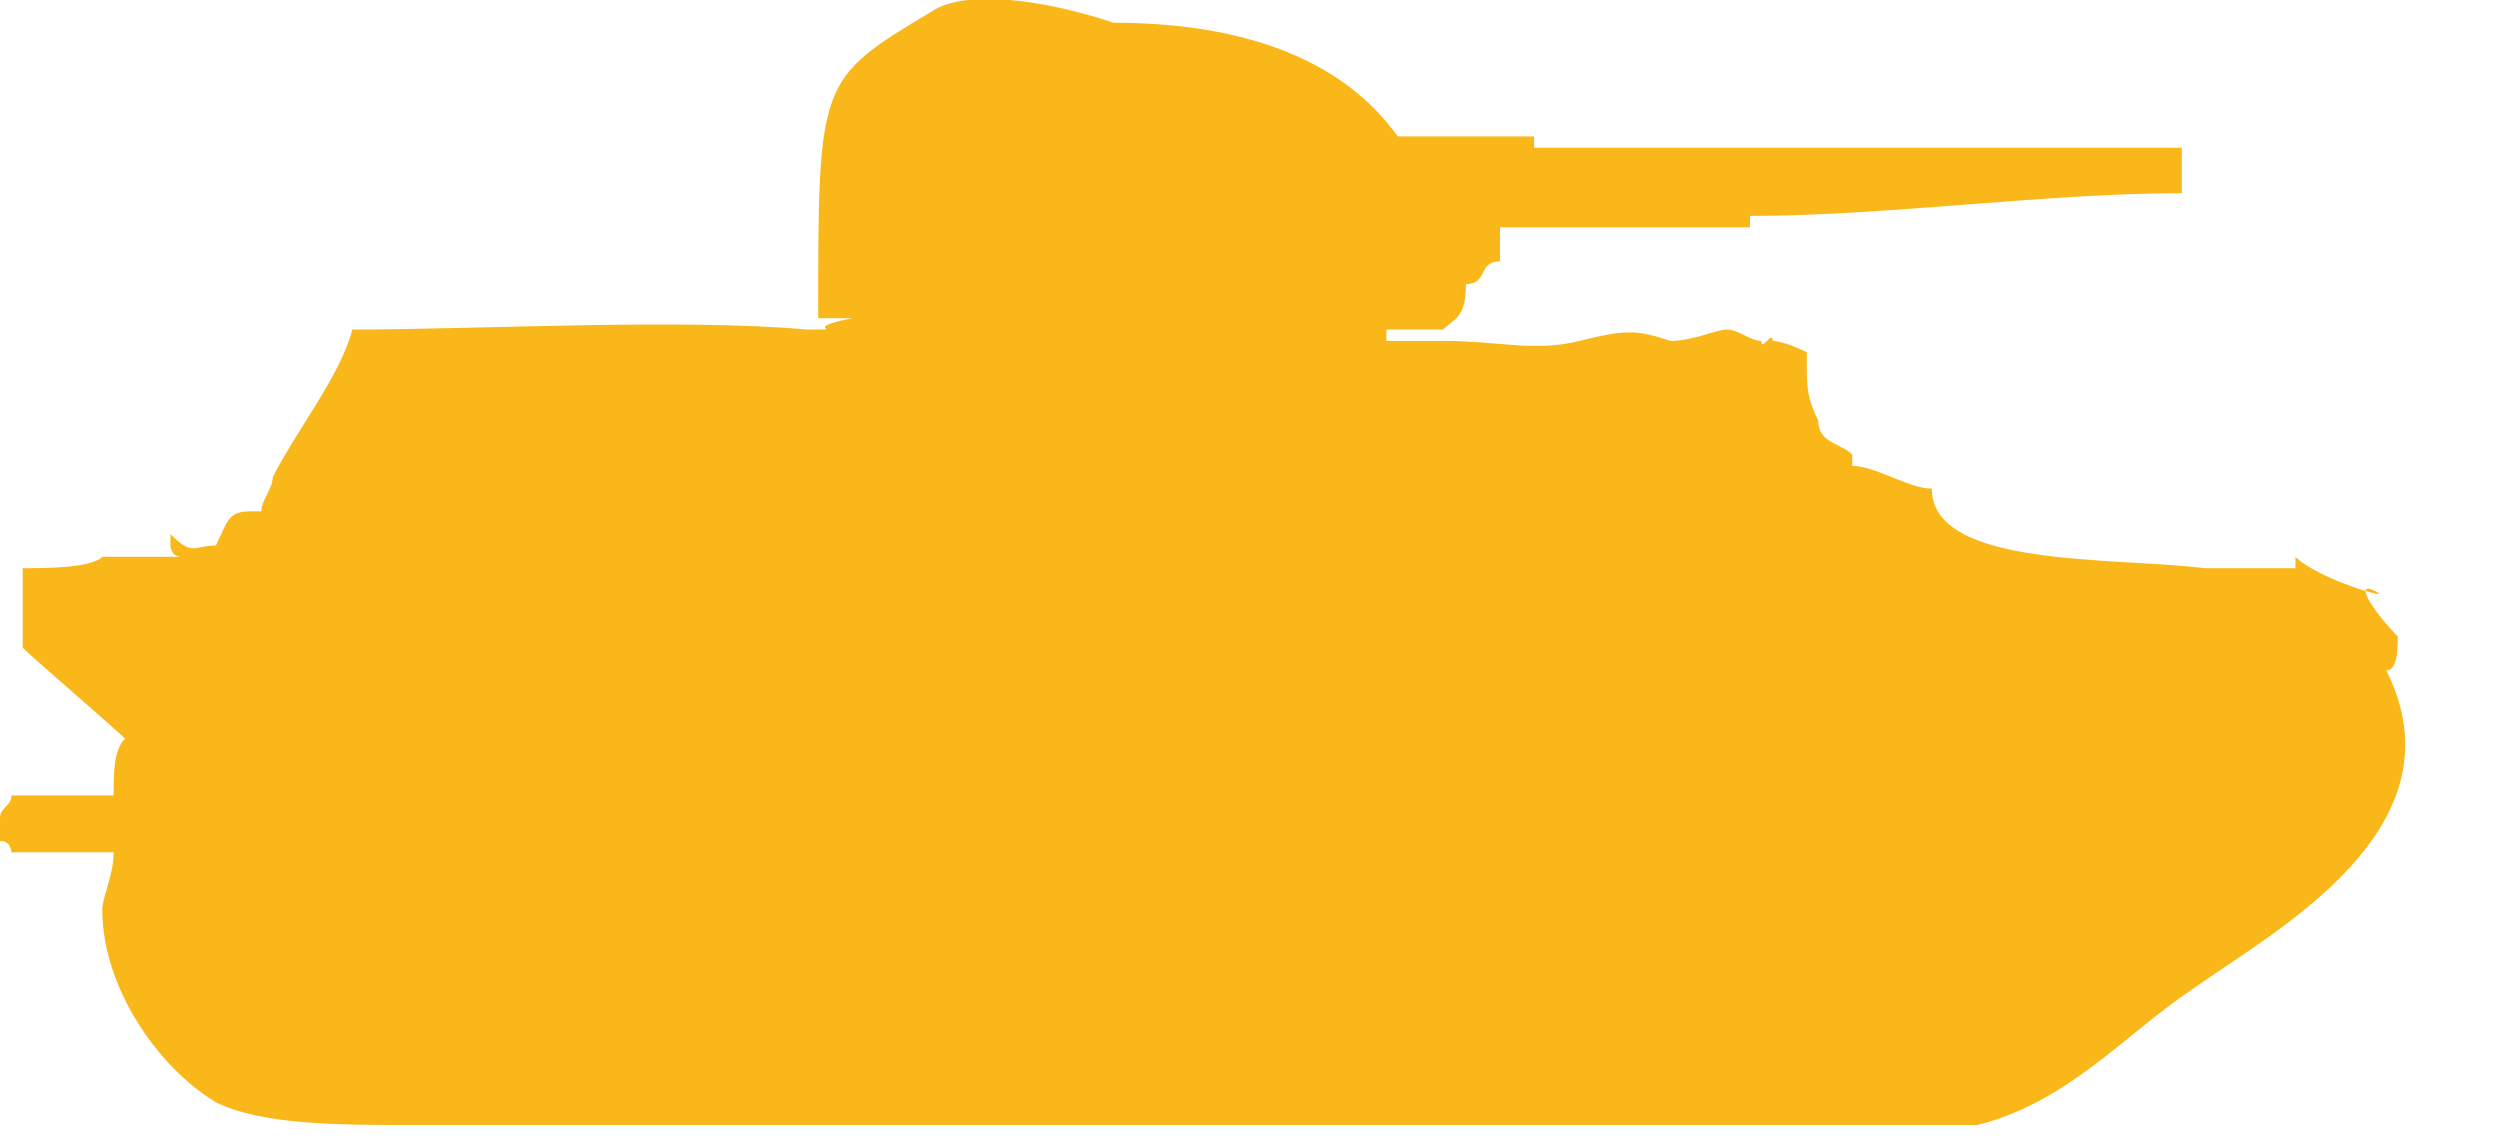<?xml version="1.0" encoding="utf-8"?>
<!-- Generator: Adobe Illustrator 17.1.0, SVG Export Plug-In . SVG Version: 6.00 Build 0)  -->
<!DOCTYPE svg PUBLIC "-//W3C//DTD SVG 1.1//EN" "http://www.w3.org/Graphics/SVG/1.1/DTD/svg11.dtd">
<svg version="1.1" id="Layer_1" xmlns="http://www.w3.org/2000/svg" xmlns:xlink="http://www.w3.org/1999/xlink" x="0px" y="0px"
	 width="22px" height="10px" viewBox="0 0 22 10" enable-background="new 0 0 22 10" xml:space="preserve">
<path id="path-1" fill="#F9B71A" d="M7.5,2.8C7.5,2.9,7.5,2.9,7.5,2.8C7,2.9,7.5,2.9,7.1,2.9c-1.1-0.1-2.9,0-4,0
	C3,3.3,2.6,3.8,2.4,4.2c0,0.1-0.1,0.2-0.1,0.3H2.2C2,4.5,2,4.6,1.9,4.8c-0.2,0-0.2,0.1-0.4-0.1c0,0,0,0,0,0.1c0,0,0,0.1,0.1,0.1
	c-0.2,0-0.4,0-0.7,0C0.8,5,0.4,5,0.2,5c0,0.2,0,0.4,0,0.7C0.3,5.8,1,6.4,1.1,6.5C1,6.6,1,6.8,1,7C0.8,7,0.3,7,0.1,7
	C0.1,7.1,0,7.1,0,7.2c0,0,0,0.1,0,0.2c0.1,0,0.1,0.1,0.1,0.1c0.2,0,0.7,0,0.9,0C1,7.7,0.9,7.9,0.9,8c0,0.7,0.5,1.4,1,1.7
	C2.3,9.9,3,9.9,3.6,9.9c1,0,1.9,0,2.9,0c3.6,0,7.2,0,10.9,0c0.8-0.2,1.3-0.8,1.9-1.2C20,8.2,21.7,7.3,21,5.9c0.1,0,0.1-0.2,0.1-0.3
	c-0.2-0.2-0.4-0.5-0.2-0.4c0.2,0.1-0.5-0.1-0.7-0.3V5c-0.3,0-0.5,0-0.8,0C18.6,4.9,17,5,17,4.3c-0.2,0-0.5-0.2-0.7-0.2V4
	C16.2,3.9,16,3.9,16,3.7c-0.1-0.2-0.1-0.3-0.1-0.5c0-0.1,0-0.1,0-0.1C15.7,3,15.6,3,15.6,3c0-0.1-0.1,0.1-0.1,0
	c-0.1,0-0.2-0.1-0.3-0.1S14.9,3,14.7,3c-0.3-0.1-0.4-0.1-0.8,0c-0.4,0.1-0.7,0-1.2,0c-0.1,0-0.3,0-0.5,0V2.9c0.2,0,0.3,0,0.5,0
	c0.1-0.1,0.2-0.1,0.2-0.4c0.2,0,0.1-0.2,0.3-0.2c0-0.1,0-0.2,0-0.3c0.6,0,1.6,0,2.2,0c0-0.1,0,0,0-0.1c-0.1-0.1,0.1,0.1,0,0l0,0
	c1.2,0,2.6-0.2,3.8-0.2c0-0.1,0-0.4,0-0.4c-1.7,0-4,0-5.7,0c0-0.1,0,0,0-0.1c-0.4,0-0.8,0-1.2,0c-0.5-0.7-1.4-1-2.5-1
	C9.2,0,8.5-0.1,8.2,0.1c-1,0.6-1,0.6-1,2.7C7.2,2.8,7.4,2.8,7.5,2.8z"/>
</svg>
